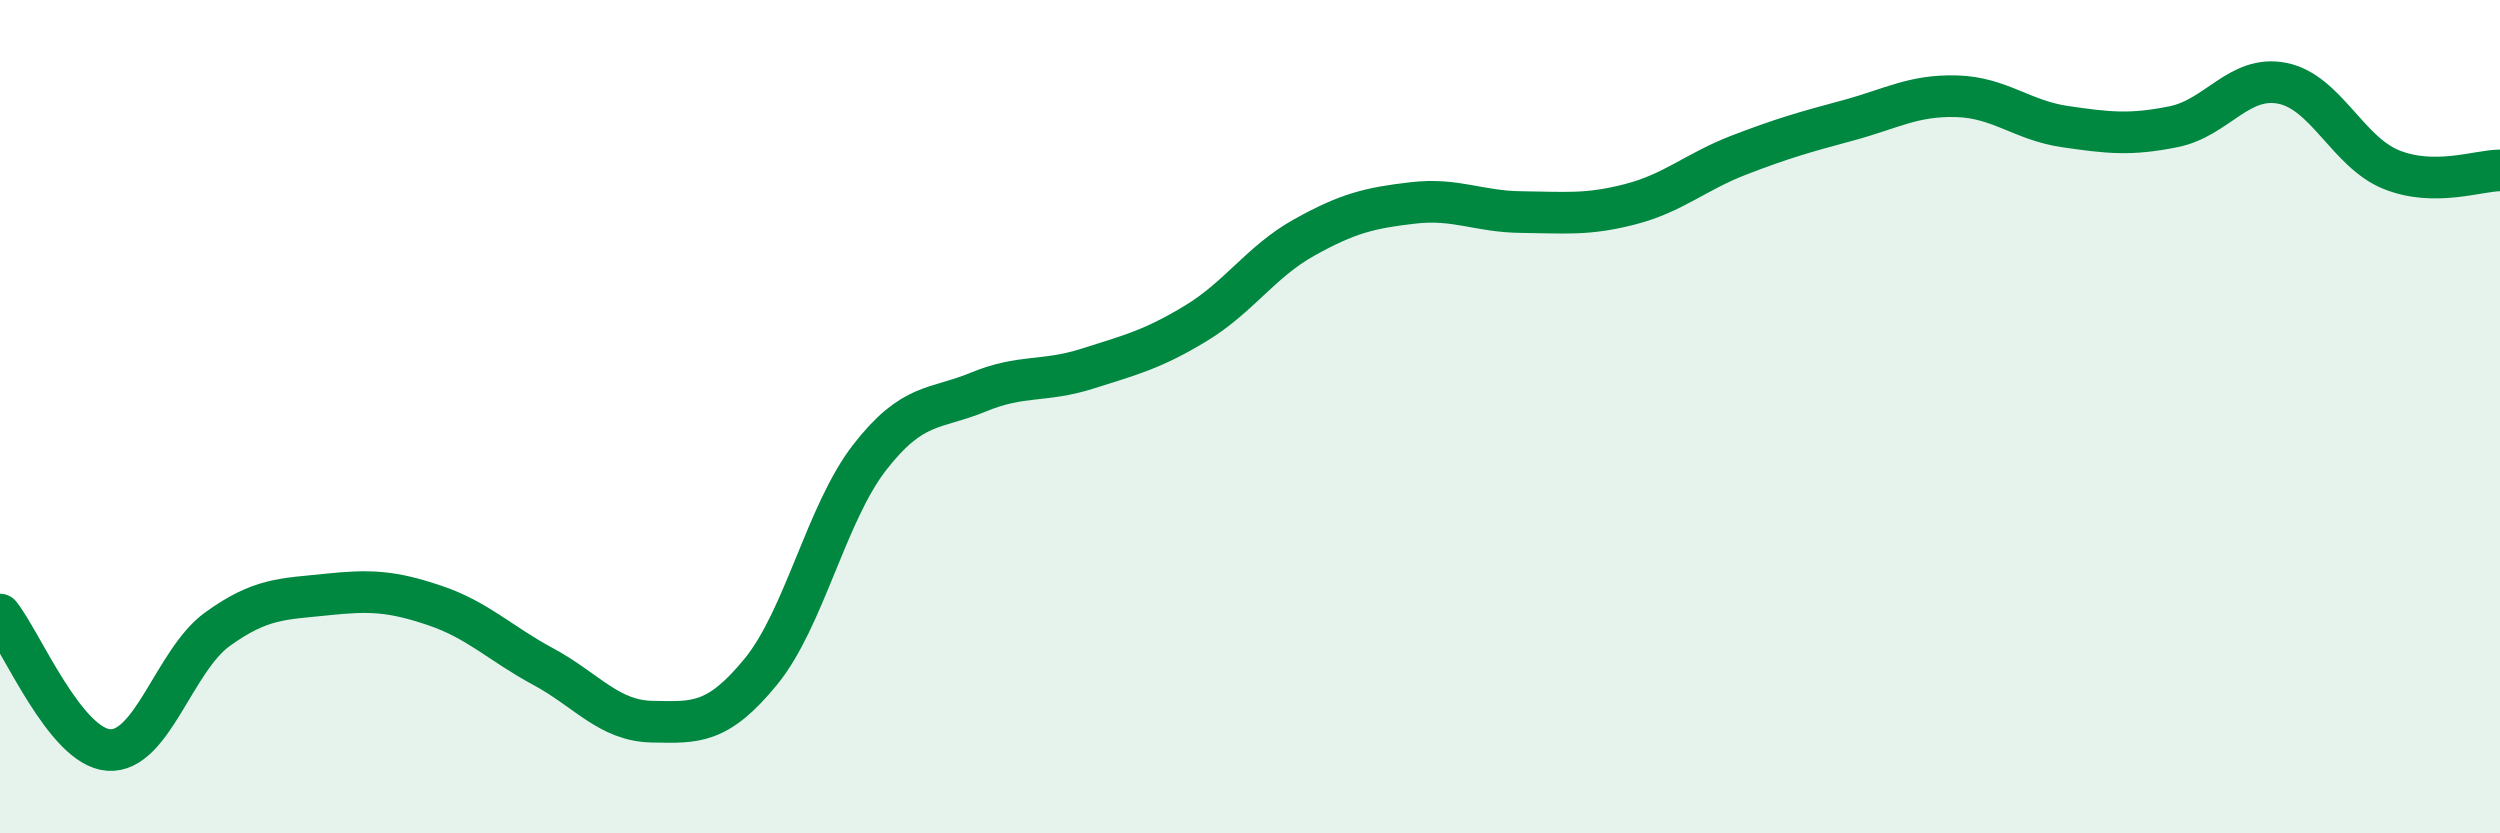 
    <svg width="60" height="20" viewBox="0 0 60 20" xmlns="http://www.w3.org/2000/svg">
      <path
        d="M 0,14.75 C 0.52,15.4 1.57,17.93 2.61,18 C 3.65,18.07 4.18,15.85 5.22,15.1 C 6.26,14.35 6.79,14.38 7.83,14.27 C 8.87,14.16 9.39,14.18 10.43,14.53 C 11.47,14.88 12,15.44 13.04,16 C 14.08,16.56 14.61,17.3 15.65,17.32 C 16.69,17.34 17.22,17.39 18.26,16.12 C 19.3,14.85 19.83,12.32 20.87,10.98 C 21.91,9.64 22.44,9.84 23.48,9.41 C 24.52,8.98 25.05,9.18 26.09,8.85 C 27.13,8.52 27.66,8.39 28.7,7.76 C 29.74,7.13 30.26,6.28 31.3,5.7 C 32.34,5.12 32.87,4.99 33.91,4.87 C 34.95,4.75 35.48,5.08 36.52,5.09 C 37.56,5.1 38.09,5.17 39.13,4.9 C 40.17,4.63 40.7,4.12 41.74,3.72 C 42.78,3.32 43.31,3.17 44.35,2.89 C 45.39,2.61 45.92,2.28 46.96,2.31 C 48,2.34 48.53,2.89 49.57,3.04 C 50.61,3.19 51.13,3.25 52.17,3.04 C 53.21,2.83 53.74,1.79 54.78,2 C 55.82,2.21 56.35,3.65 57.39,4.07 C 58.43,4.49 59.48,4.09 60,4.09L60 20L0 20Z"
        fill="#008740"
        opacity="0.1"
        stroke-linecap="round"
        stroke-linejoin="round"
      />
      <path
        d="M 0,14.75 C 0.52,15.4 1.57,17.93 2.61,18 C 3.65,18.07 4.18,15.85 5.22,15.1 C 6.26,14.35 6.79,14.38 7.83,14.27 C 8.87,14.16 9.39,14.18 10.43,14.53 C 11.47,14.88 12,15.44 13.04,16 C 14.08,16.56 14.61,17.3 15.65,17.32 C 16.69,17.34 17.22,17.39 18.26,16.12 C 19.3,14.85 19.83,12.32 20.87,10.98 C 21.91,9.64 22.44,9.84 23.48,9.41 C 24.52,8.98 25.05,9.18 26.09,8.85 C 27.13,8.52 27.66,8.39 28.7,7.76 C 29.74,7.13 30.26,6.28 31.3,5.7 C 32.34,5.12 32.87,4.99 33.91,4.87 C 34.95,4.75 35.48,5.08 36.52,5.09 C 37.56,5.1 38.09,5.17 39.13,4.9 C 40.17,4.63 40.7,4.12 41.74,3.72 C 42.78,3.32 43.31,3.17 44.35,2.89 C 45.39,2.61 45.92,2.28 46.96,2.31 C 48,2.34 48.53,2.89 49.57,3.04 C 50.61,3.19 51.13,3.25 52.17,3.04 C 53.21,2.83 53.74,1.79 54.78,2 C 55.82,2.21 56.35,3.65 57.39,4.07 C 58.43,4.49 59.48,4.09 60,4.09"
        stroke="#008740"
        stroke-width="1"
        fill="none"
        stroke-linecap="round"
        stroke-linejoin="round"
      />
    </svg>
  